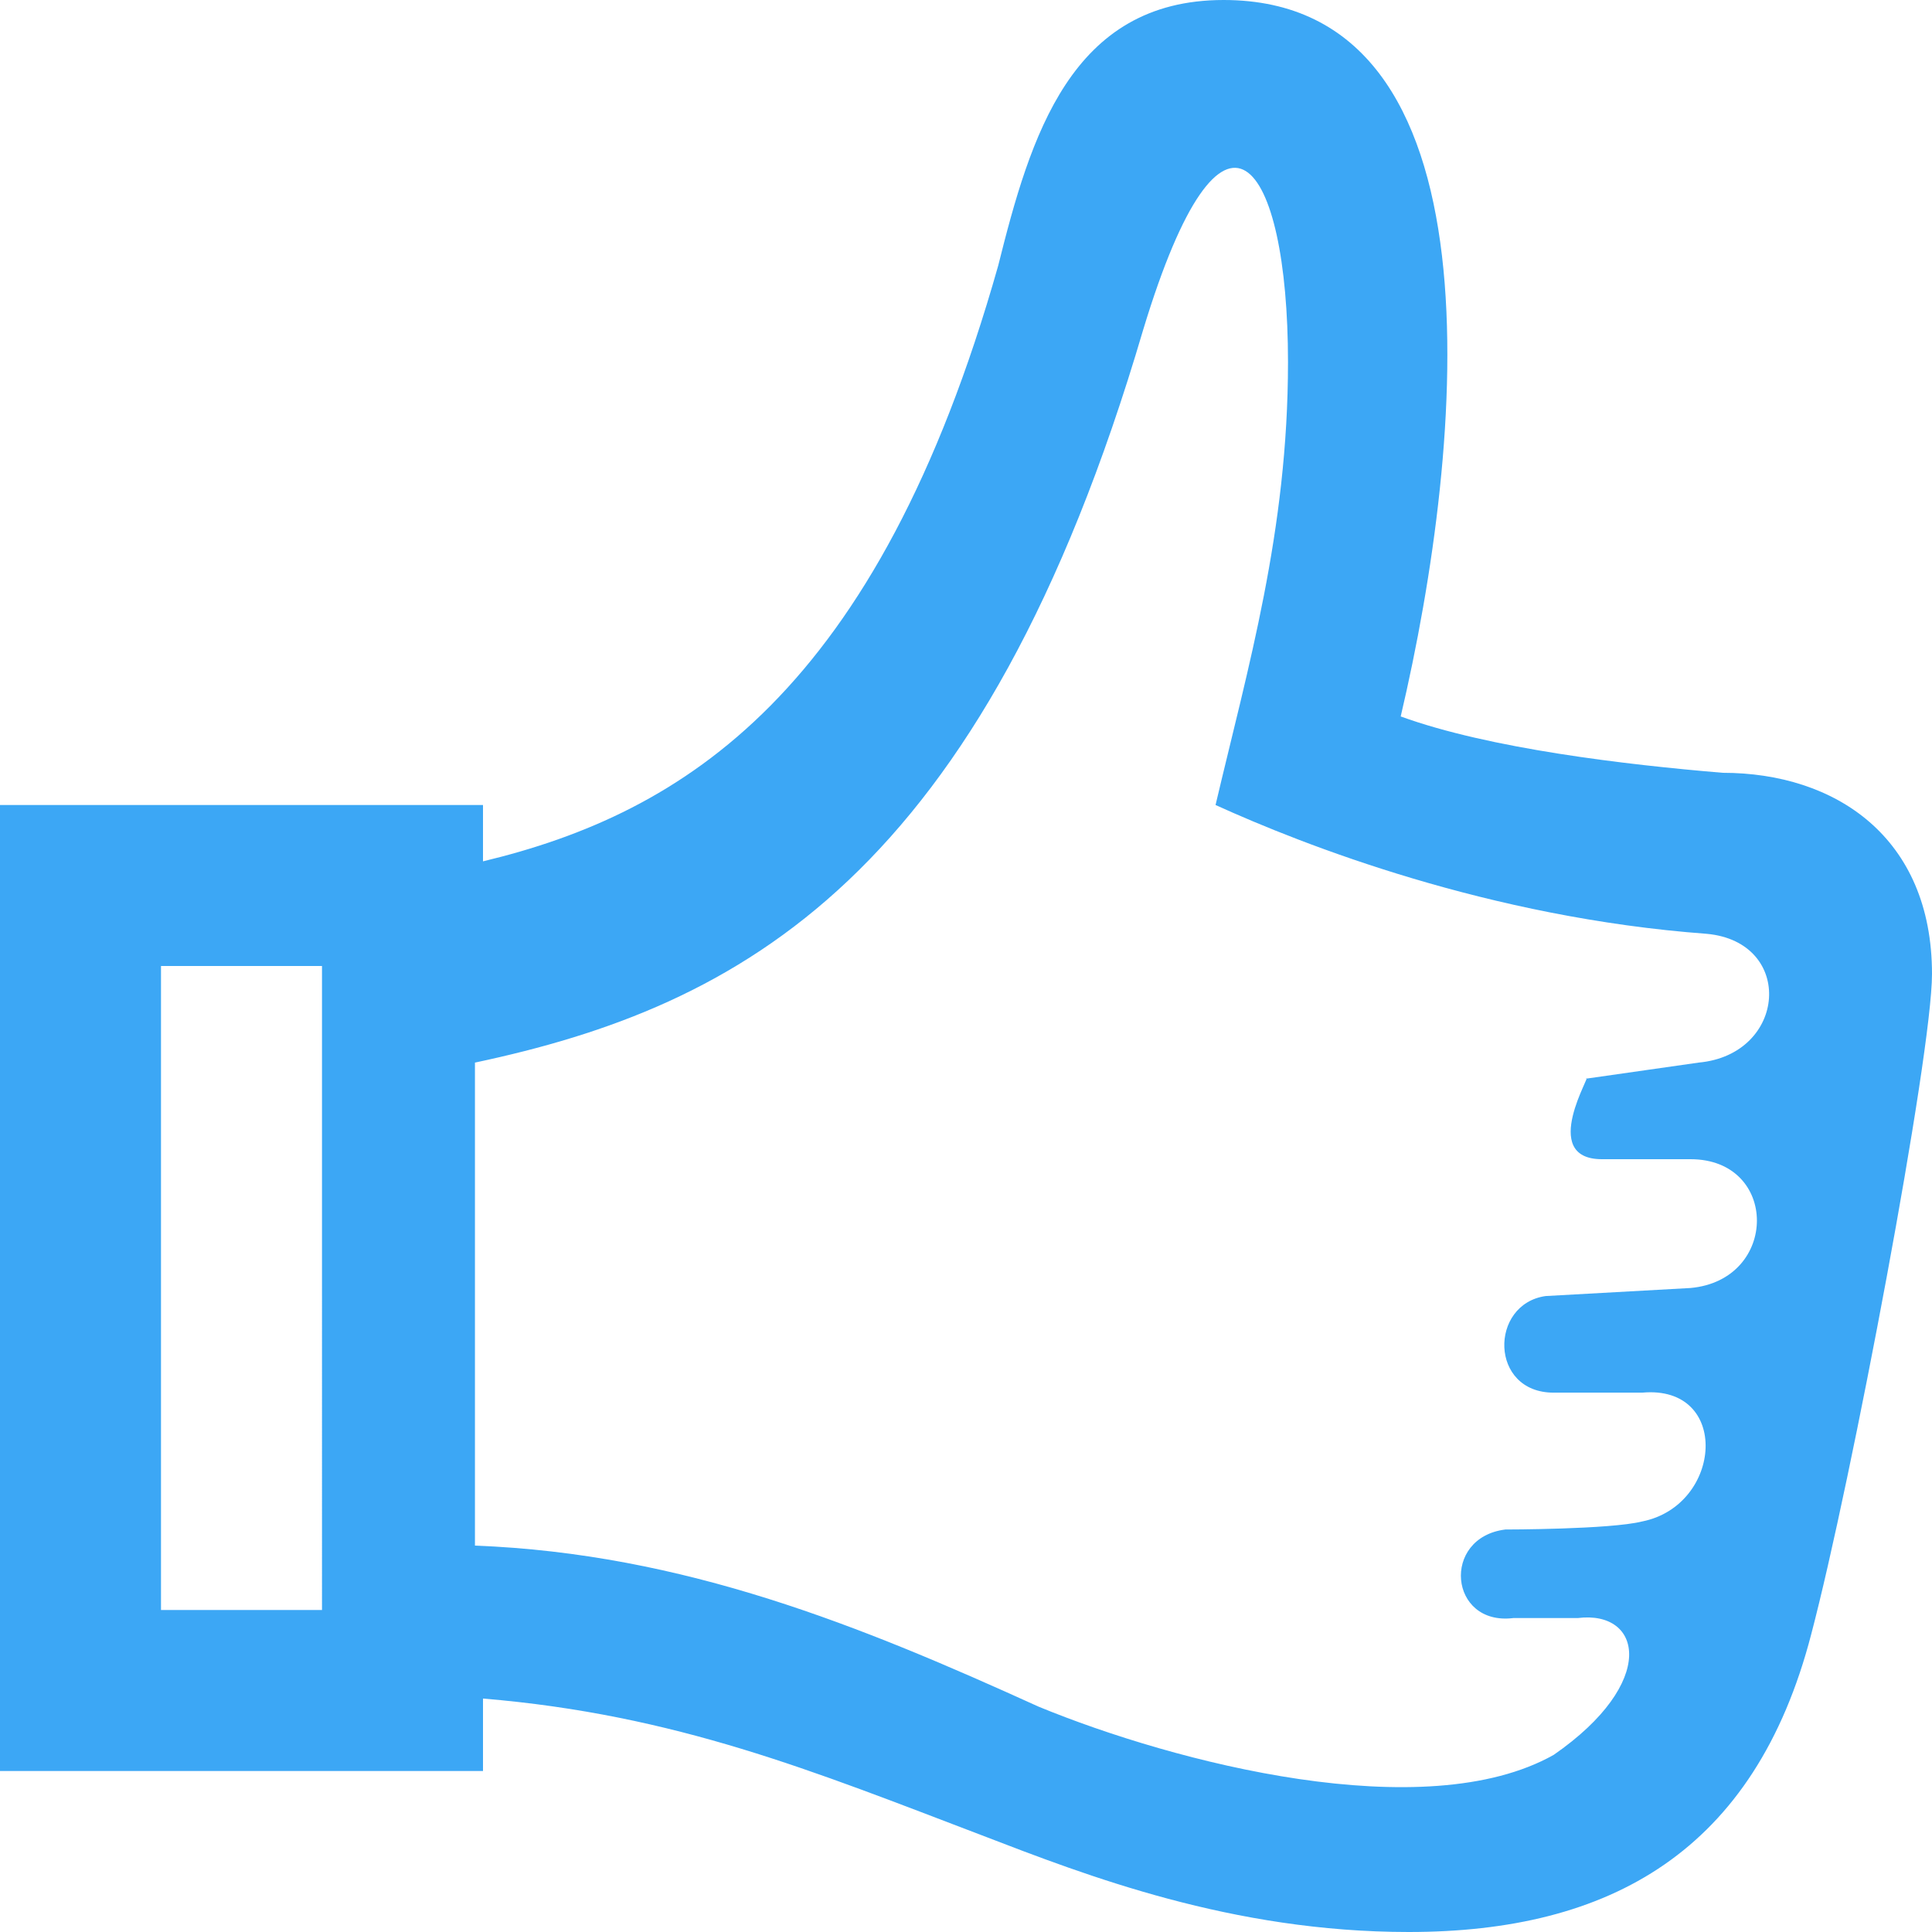 <?xml version="1.0" encoding="utf-8"?>
<!-- Generator: Adobe Illustrator 21.0.2, SVG Export Plug-In . SVG Version: 6.00 Build 0)  -->
<svg version="1.1" id="Layer_1" xmlns="http://www.w3.org/2000/svg" xmlns:xlink="http://www.w3.org/1999/xlink" x="0px" y="0px"
	 viewBox="0 0 24 24" style="enable-background:new 0 0 24 24;" xml:space="preserve">
<style type="text/css">
	.st0{fill:#3CA7F5;}
</style>
<path class="st0" d="M21.4,9.6c-1.2-0.1-2.9-0.3-4-0.7C18.2,5.5,18.7,0,15.2,0c-1.9,0-2.4,1.7-2.8,3.3c-1.5,5.3-3.9,6.8-6.4,7.4V10
	H0v12h6v-0.9c2.4,0.2,4.1,0.9,6.2,1.7c1.3,0.5,3.1,1.2,5.3,1.2c2.5,0,4.3-1,5-3.7c0.5-1.9,1.5-7.2,1.5-8.2
	C24,10.4,22.8,9.6,21.4,9.6z M4,20H2v-8h2V20z M19.9,14.4c0,0,0.2,0,1.1,0c1.1,0,1.1,1.5,0,1.6l-1.8,0.1c-0.7,0.1-0.7,1.2,0.1,1.2
	c0,0,0.7,0,1.1,0c1.1-0.1,1,1.4,0,1.6C20,19,18.7,19,18.7,19c-0.8,0.1-0.7,1.2,0.1,1.1h0.8c0.8-0.1,1,0.8-0.3,1.7
	c-1.6,0.9-4.7,0.1-6.4-0.6c-2.2-1-4.4-1.9-7-2v-6c3.3-0.7,6.3-2.3,8.3-9.1C15.2,0.8,16,2,16,4.5c0,2.1-0.5,3.8-0.9,5.5
	c1.1,0.5,3.4,1.4,6.1,1.6c1.1,0.1,1,1.5-0.1,1.6l-1.4,0.2C19.8,13.3,19.1,14.4,19.9,14.4z"/>
</svg>
